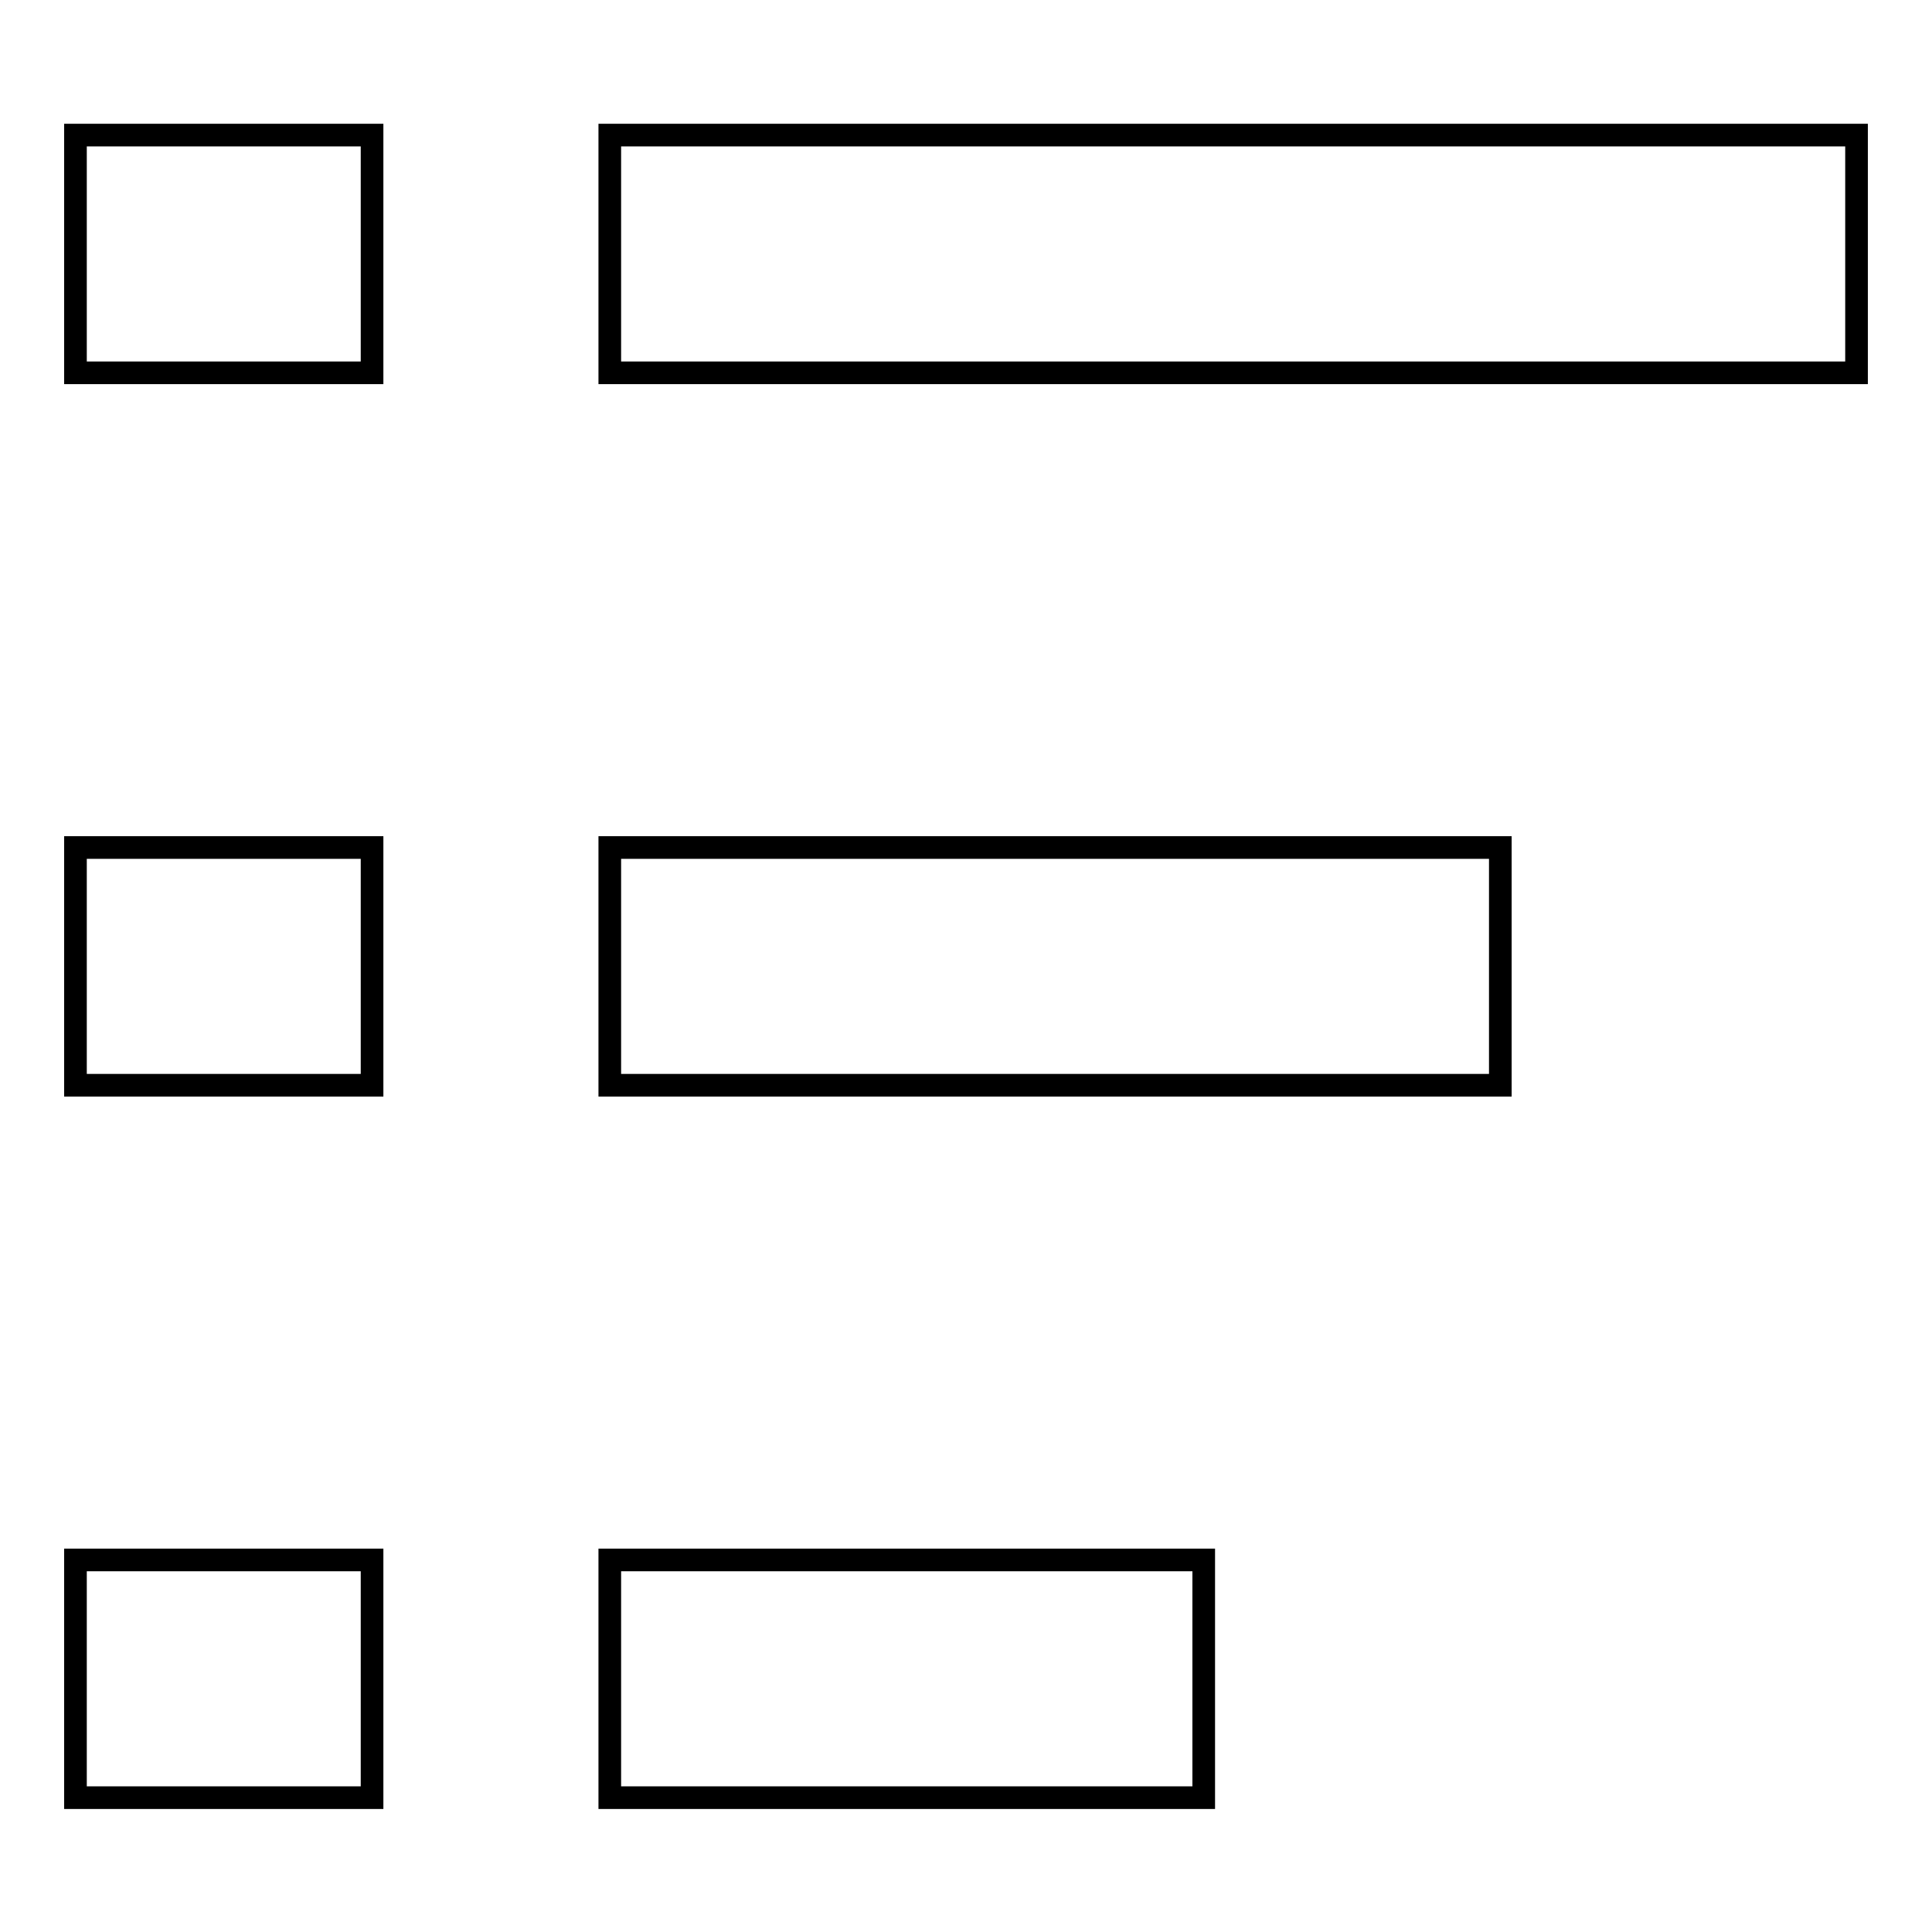 <?xml version="1.0" encoding="utf-8"?>
<!-- Svg Vector Icons : http://www.onlinewebfonts.com/icon -->
<!DOCTYPE svg PUBLIC "-//W3C//DTD SVG 1.1//EN" "http://www.w3.org/Graphics/SVG/1.1/DTD/svg11.dtd">
<svg version="1.1" xmlns="http://www.w3.org/2000/svg" xmlns:xlink="http://www.w3.org/1999/xlink" x="0px" y="0px" viewBox="0 0 256 256" enable-background="new 0 0 256 256" xml:space="preserve">
<g><g><path stroke-width="3" fill-opacity="0" stroke="#000000"  d="M10,112.3h39.3v31.5H10V112.3L10,112.3z"/><path stroke-width="3" fill-opacity="0" stroke="#000000"  d="M10,17.9h39.3v31.5H10V17.9z"/><path stroke-width="3" fill-opacity="0" stroke="#000000"  d="M10,206.7h39.3v31.5H10V206.7z"/><path stroke-width="3" fill-opacity="0" stroke="#000000"  d="M80.8,112.3h118v31.5h-118V112.3L80.8,112.3z"/><path stroke-width="3" fill-opacity="0" stroke="#000000"  d="M80.8,206.7h78.7v31.5H80.8V206.7z"/><path stroke-width="3" fill-opacity="0" stroke="#000000"  d="M80.8,17.9H246v31.5H80.8V17.9z"/></g></g>
</svg>